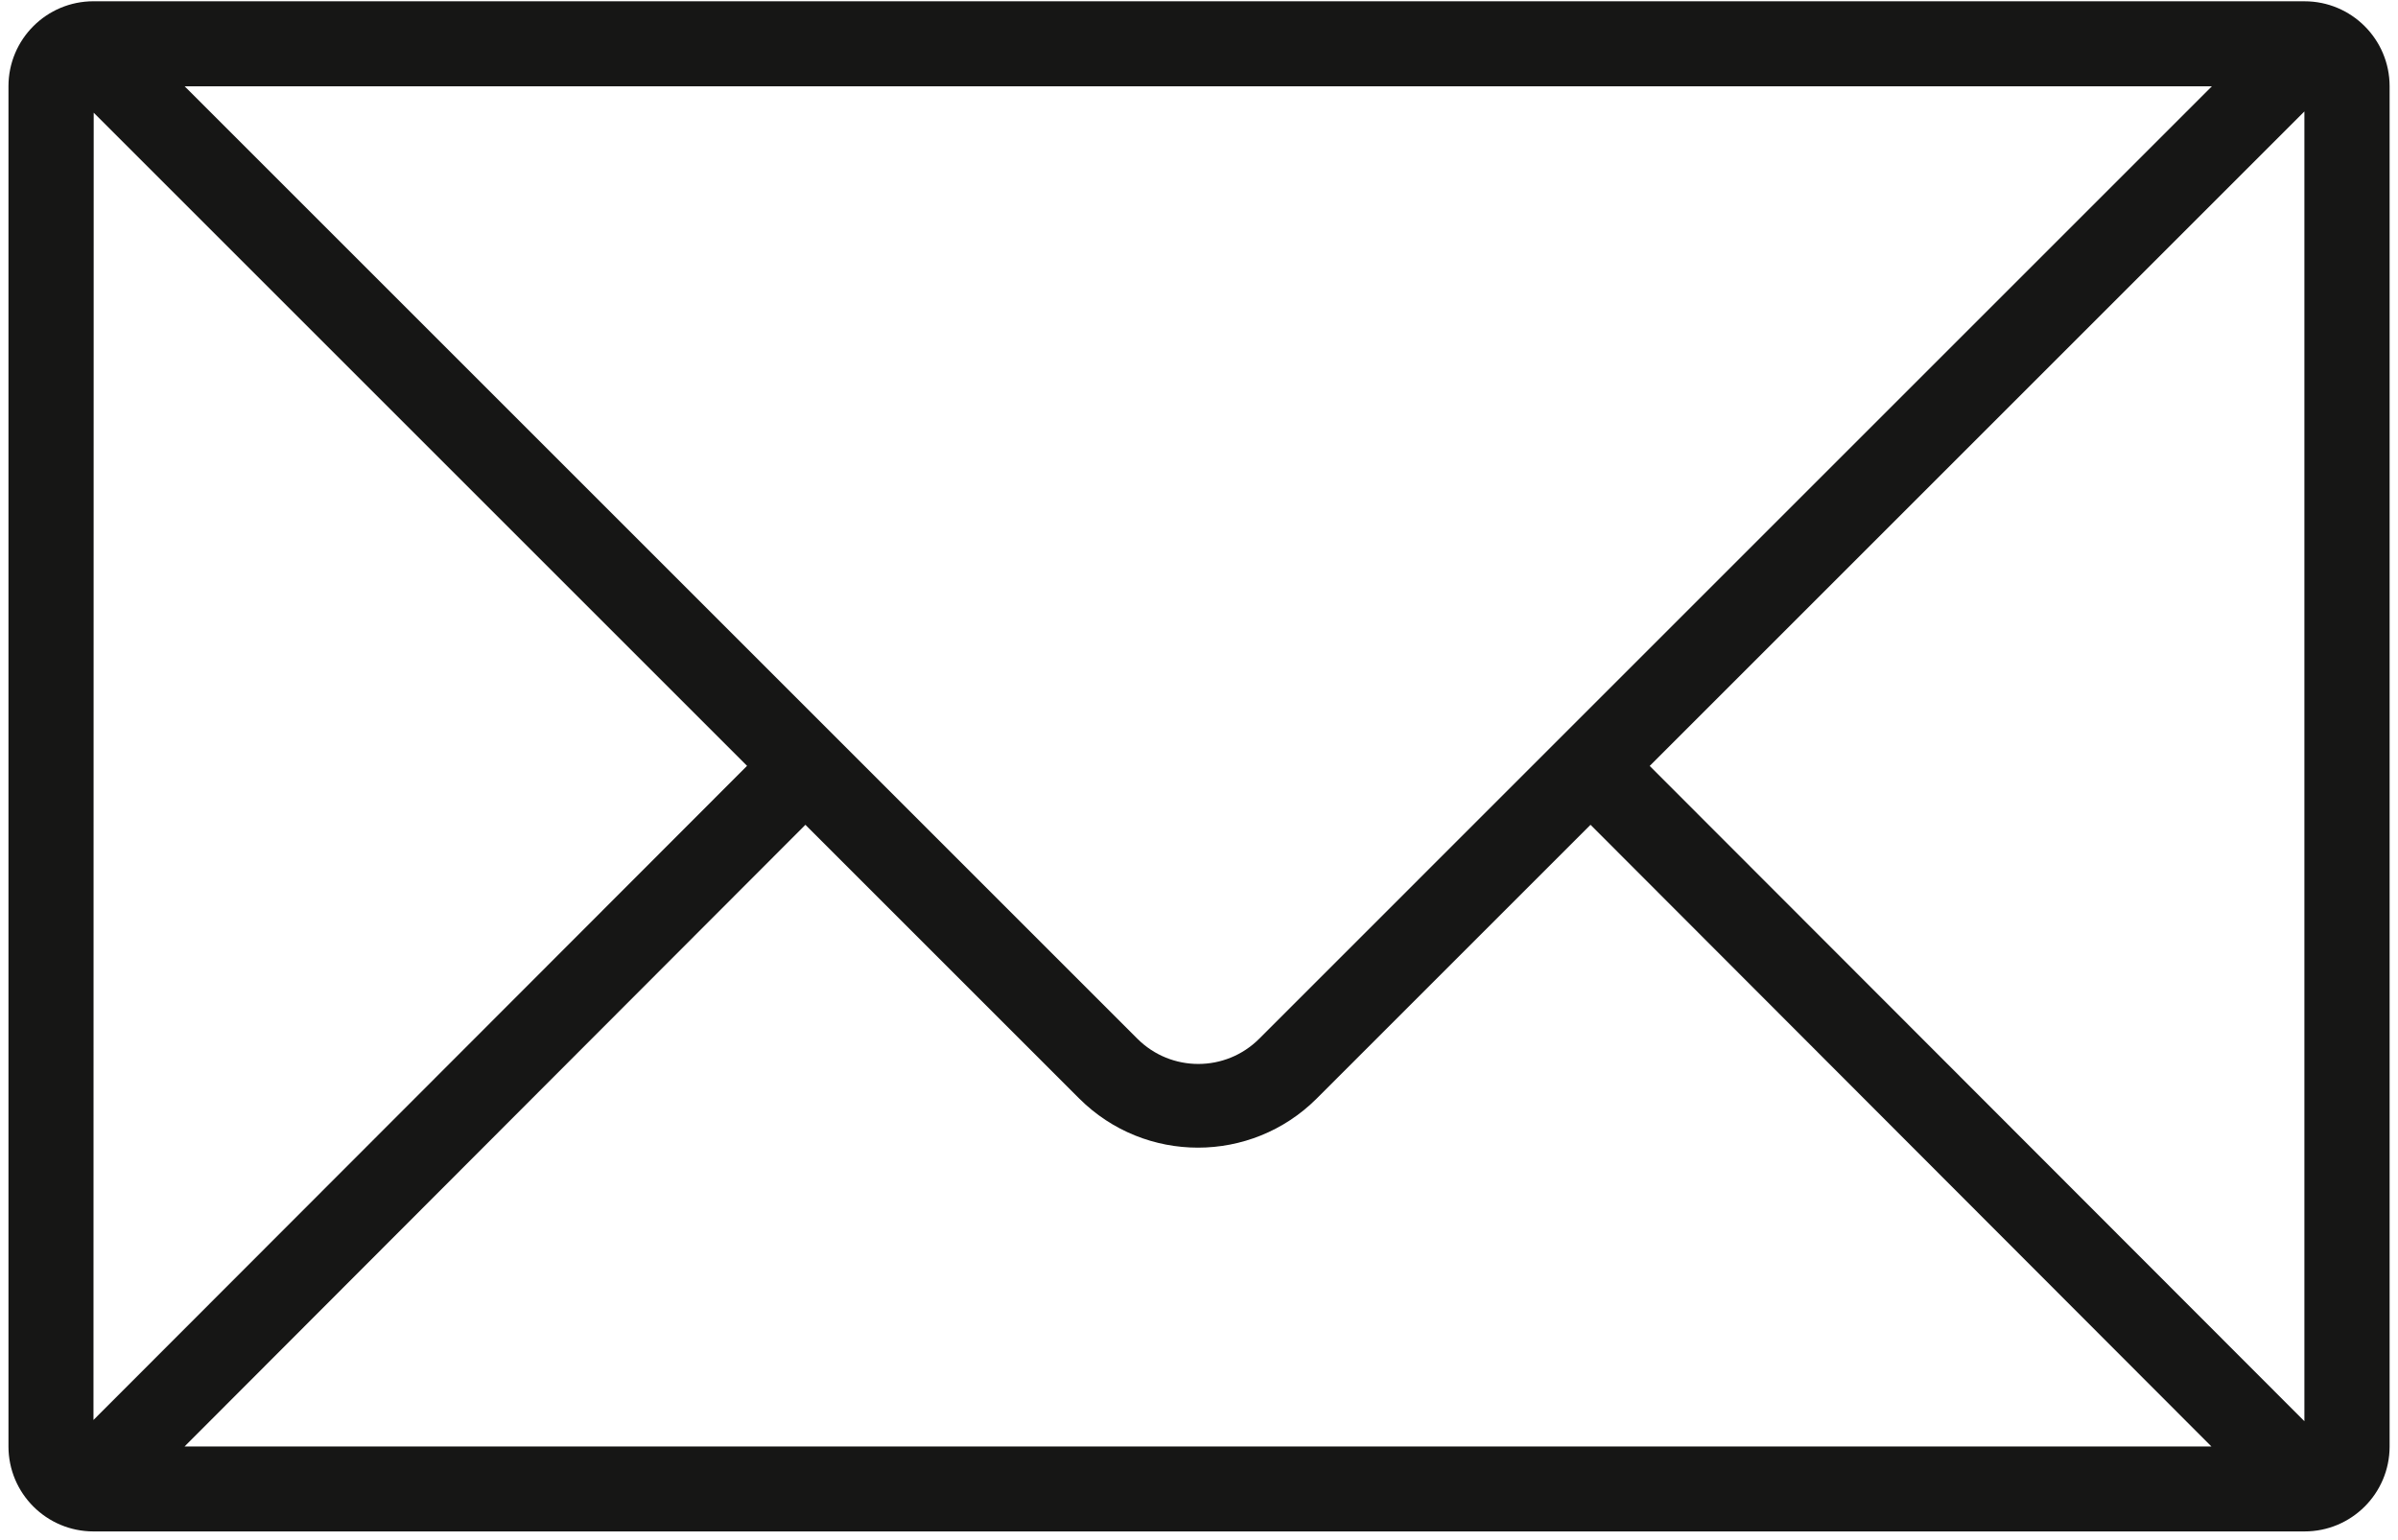 <?xml version="1.0" encoding="utf-8"?>
<!-- Generator: Adobe Illustrator 27.7.0, SVG Export Plug-In . SVG Version: 6.00 Build 0)  -->
<svg version="1.1" id="Ebene_1" xmlns="http://www.w3.org/2000/svg" xmlns:xlink="http://www.w3.org/1999/xlink" x="0px" y="0px"
	 viewBox="0 0 87.195 56" enable-background="new 0 0 87.195 56" xml:space="preserve">
<g>
	<g id="Gruppe_263">
		<path id="Pfad_179" fill="#161615" d="M83.791,0.046H3.399c-1.707,0-3.091,1.384-3.091,3.091c0,0,0,0,0,0v49.474
			c0,1.707,1.384,3.091,3.091,3.091h80.392c1.707,0.004,3.095-1.376,3.099-3.084c0-0.003,0-0.005,0-0.008V3.138
			c-0.001-1.709-1.388-3.093-3.097-3.091C83.793,0.046,83.792,0.046,83.791,0.046 M80.428,3.138L45.787,37.781
			c-1.222,1.223-3.205,1.224-4.428,0.002c-0.001-0.001-0.001-0.001-0.002-0.002L6.714,3.138H80.428z M3.407,4.099l23.757,23.757
			L3.399,51.648L3.407,4.099z M6.711,52.612l22.575-22.612l9.962,9.962c2.384,2.375,6.24,2.375,8.624,0l9.962-9.962L80.41,52.612
			H6.711z M83.791,51.693L59.986,27.859L83.791,4.054V51.693z"/>
	</g>
</g>
</svg>